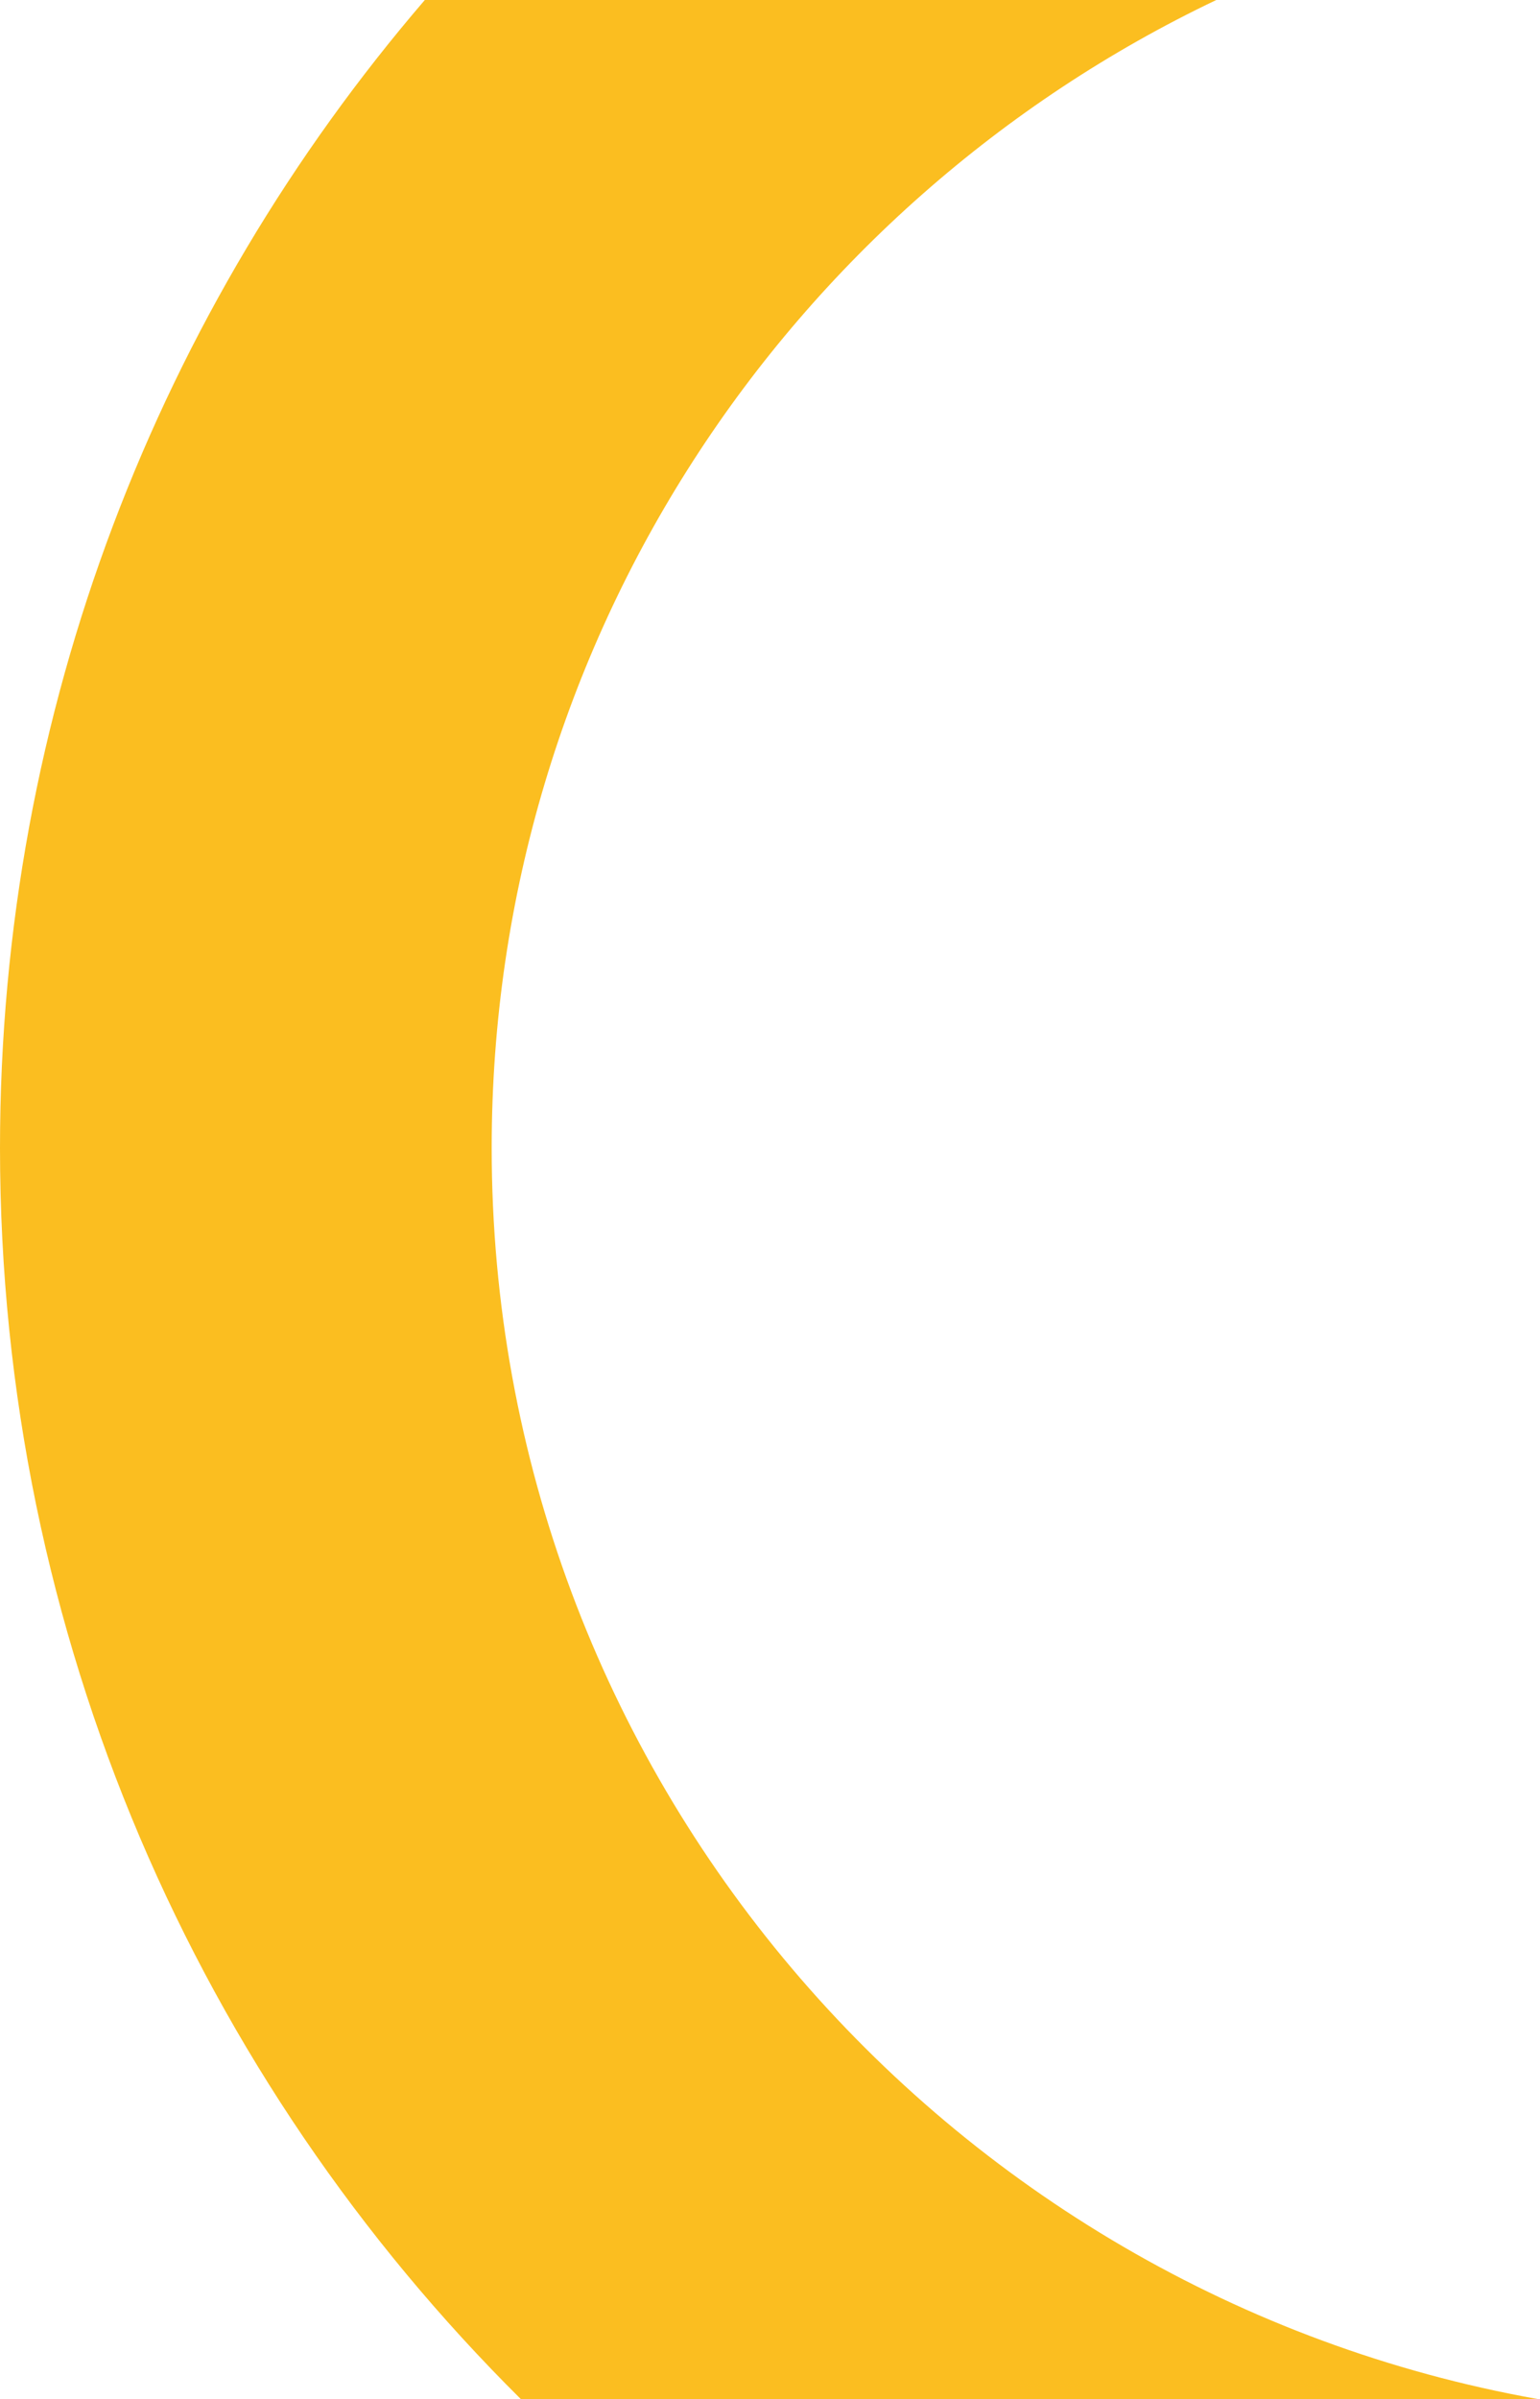 <svg width="332" height="517" viewBox="0 0 332 517" fill="none" xmlns="http://www.w3.org/2000/svg">
<path fill-rule="evenodd" clip-rule="evenodd" d="M262.212 0C169.839 44.014 106 138.243 106 247.382C106 382.137 203.323 494.161 331.514 517H112.273C42.936 448.178 0 352.794 0 247.382C0 152.895 34.497 66.465 91.583 0L262.212 0Z" fill="#FBBE20"/>
</svg>
